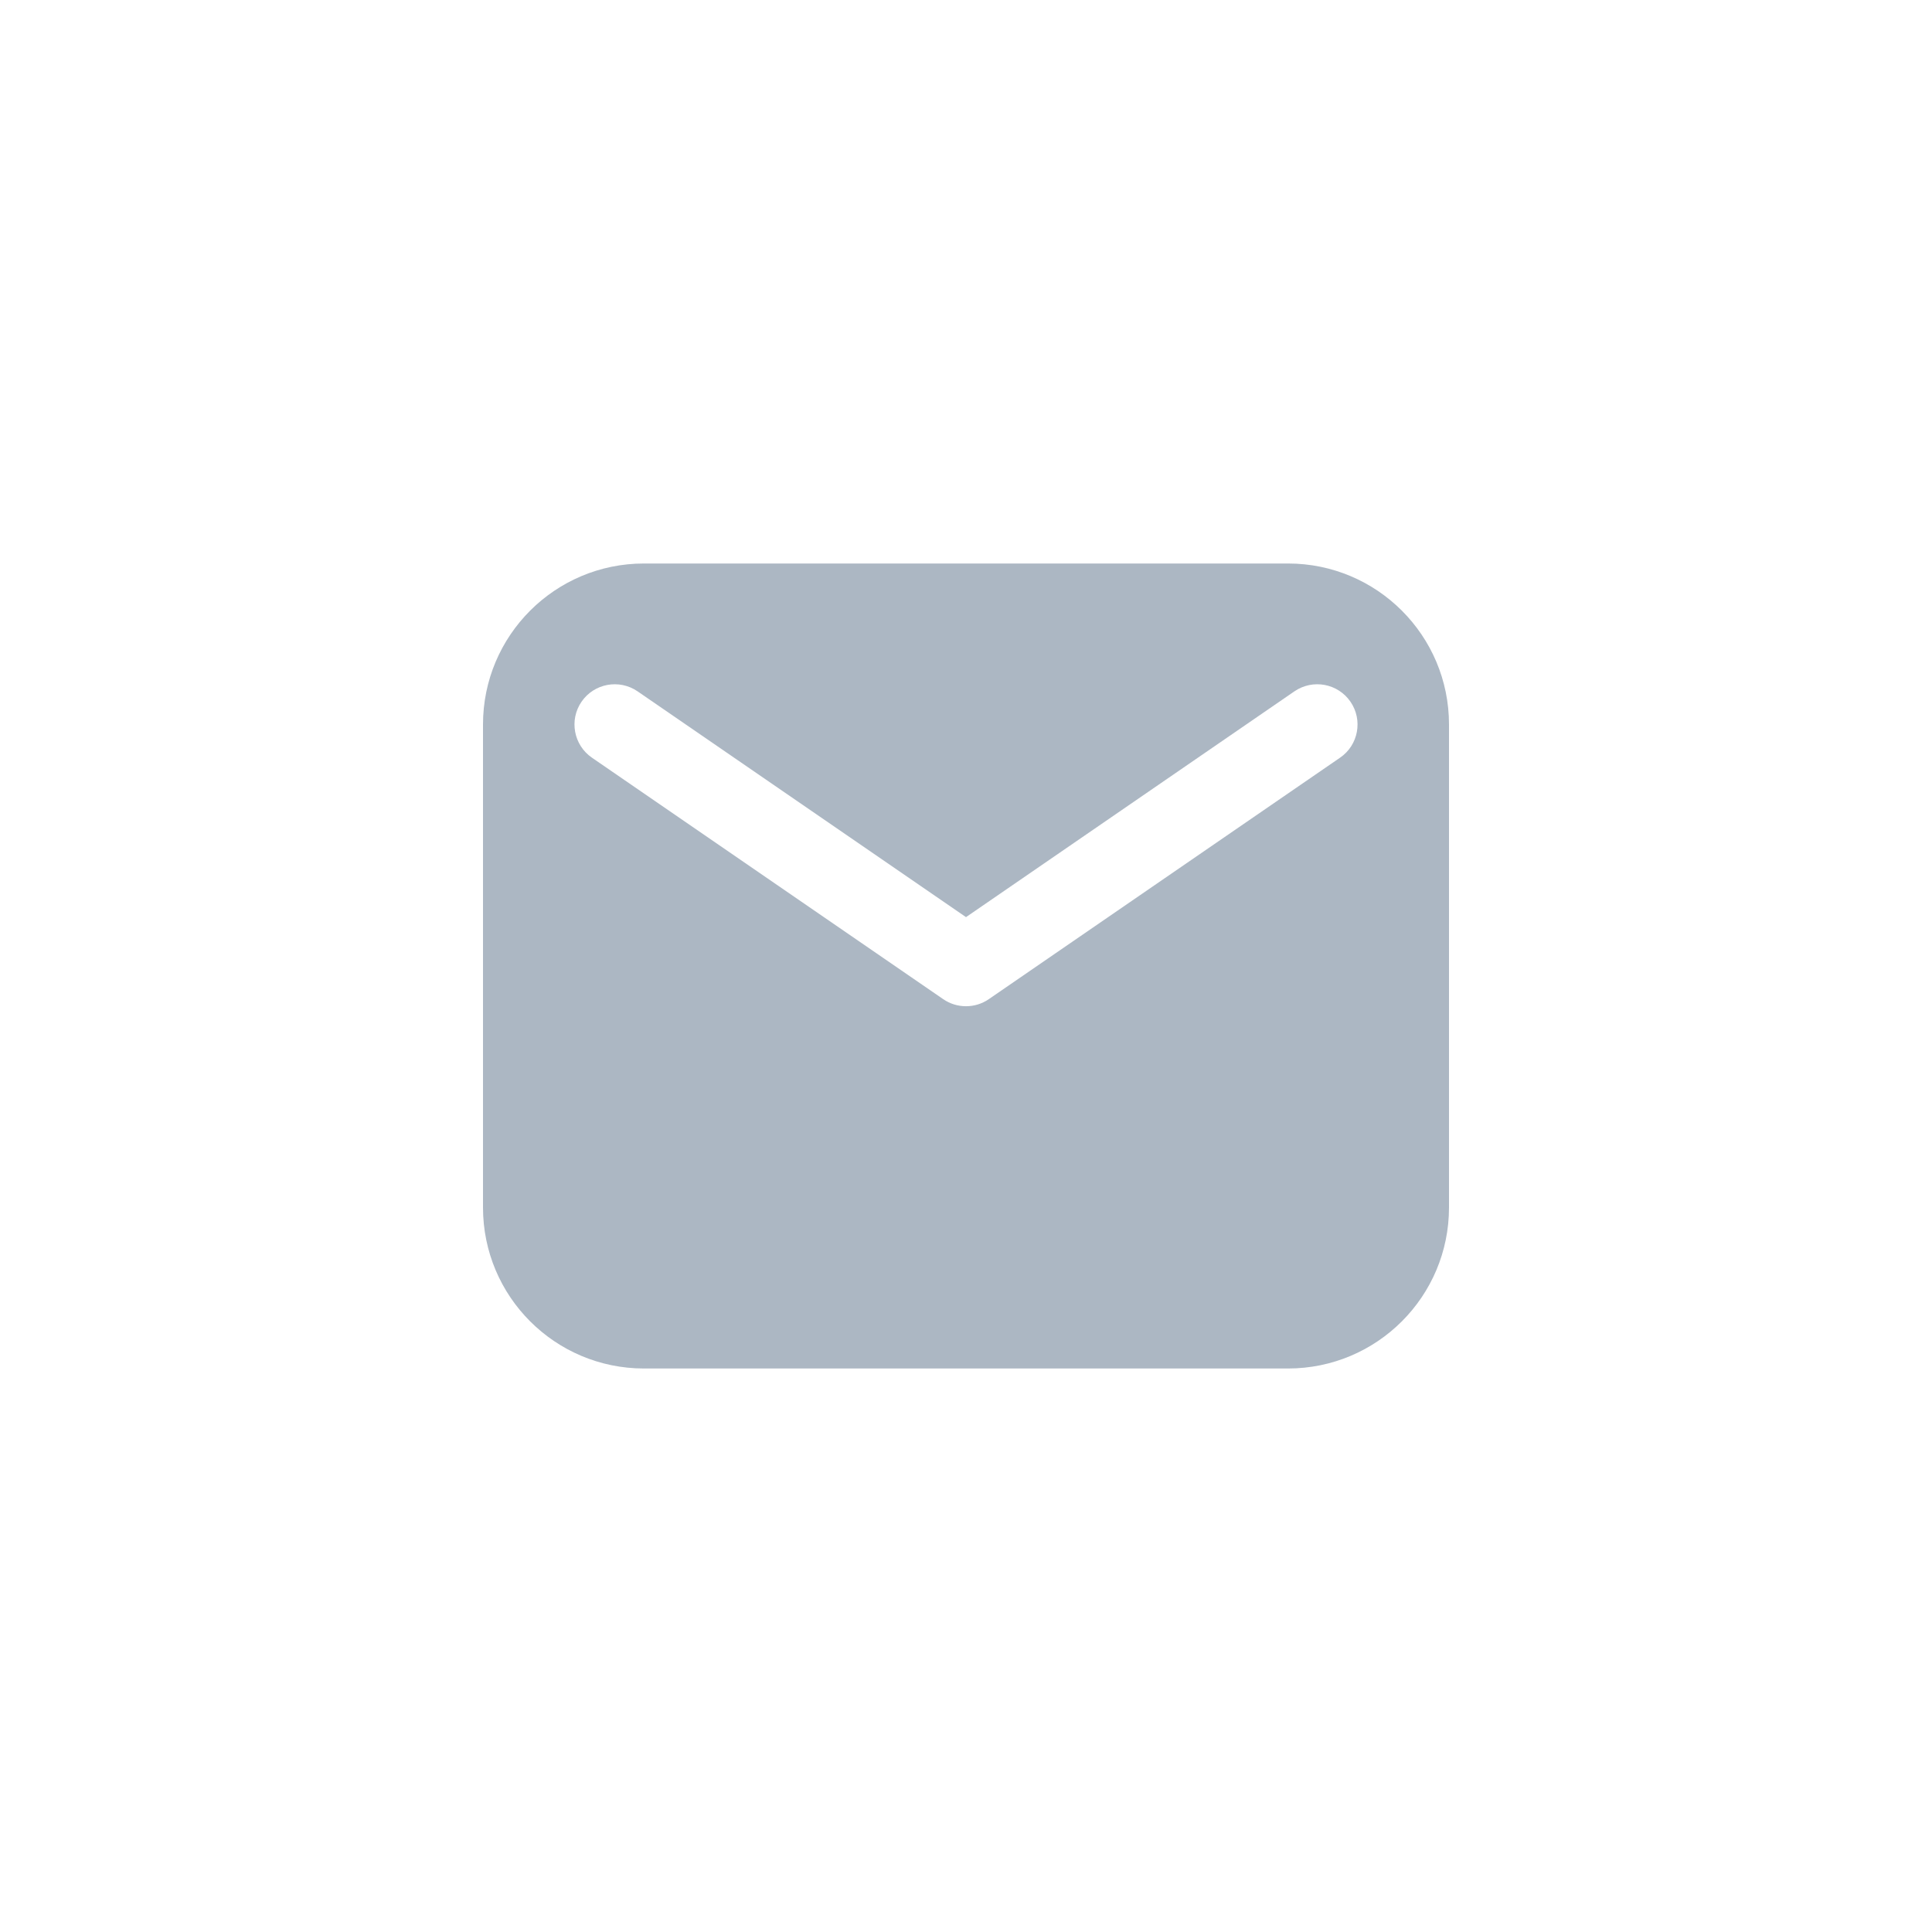 <svg width="24" height="24" viewBox="0 0 24 24" fill="none" xmlns="http://www.w3.org/2000/svg">
<path fill-rule="evenodd" clip-rule="evenodd" d="M8 7C6.895 7 6 7.895 6 9V15C6 16.105 6.895 17 8 17H16C17.105 17 18 16.105 18 15V9C18 7.895 17.105 7 16 7H8ZM7.92 8.588C7.692 8.432 7.381 8.489 7.224 8.717C7.068 8.944 7.126 9.256 7.353 9.412L11.717 12.412C11.887 12.529 12.113 12.529 12.283 12.412L16.647 9.412C16.875 9.256 16.932 8.944 16.776 8.717C16.619 8.489 16.308 8.432 16.08 8.588L12 11.393L7.92 8.588Z" fill="#ACB7C3"/>
</svg>
